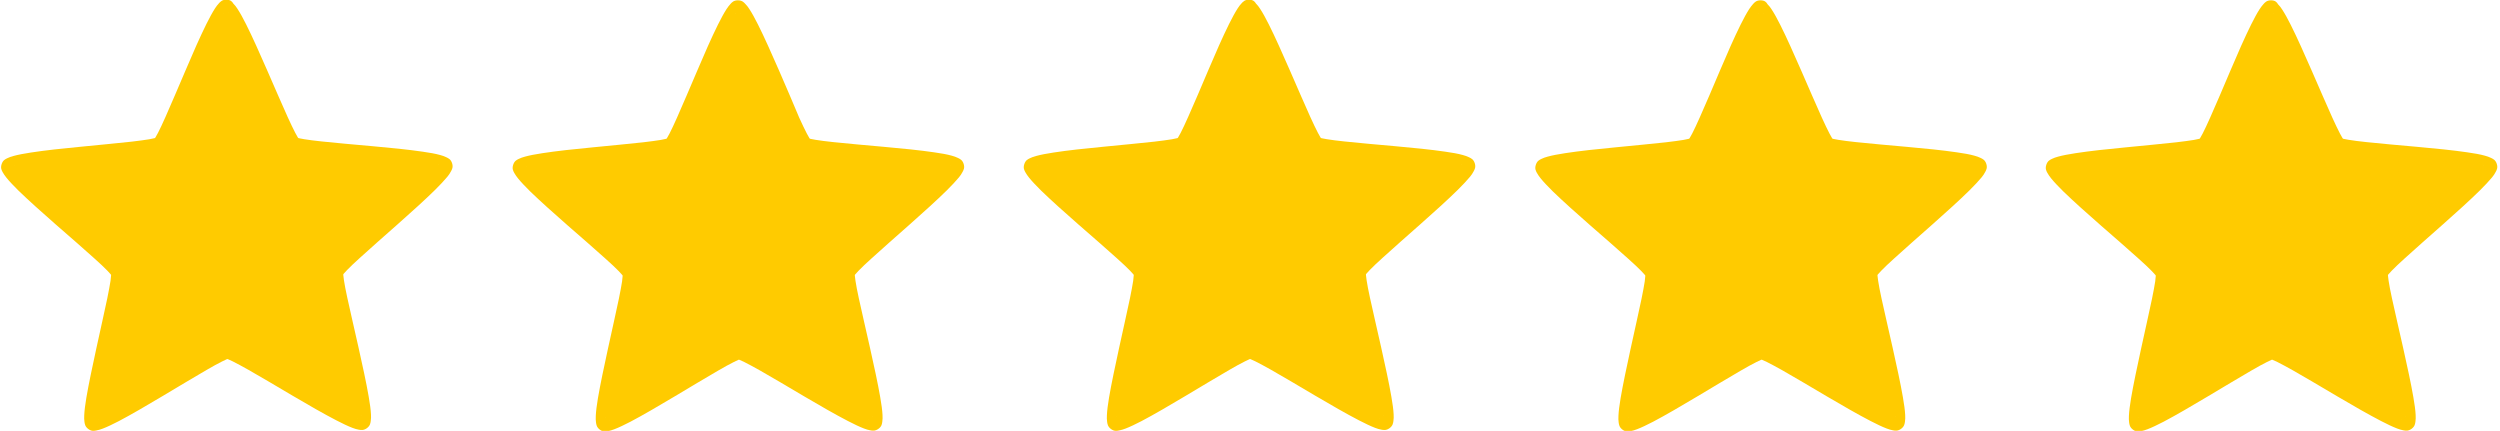 <?xml version="1.0" encoding="utf-8"?>
<!-- Generator: Adobe Illustrator 24.0.2, SVG Export Plug-In . SVG Version: 6.00 Build 0)  -->
<svg version="1.1" id="Layer_1" xmlns="http://www.w3.org/2000/svg" xmlns:xlink="http://www.w3.org/1999/xlink" x="0px" y="0px"
	 viewBox="0 0 232.09 40" style="enable-background:new 0 0 232.09 40;" xml:space="preserve">
<style type="text/css">
	.st0{fill-rule:evenodd;clip-rule:evenodd;fill:#FFCB00;}
	.st1{fill:none;}
	.st2{fill:#FFCB00;}
	.st3{fill:#FF0000;}
</style>
<path class="st0" d="M163.44,0.03c-0.39,0-0.55,0.19-0.68,0.33s-0.25,0.3-0.37,0.48c-0.24,0.37-0.51,0.87-0.8,1.45
	c-0.58,1.17-1.26,2.71-1.92,4.27s-1.33,3.13-1.87,4.34c-0.27,0.61-0.51,1.12-0.7,1.49c-0.09,0.18-0.18,0.33-0.24,0.43
	c-0.02,0.02-0.03,0.03-0.04,0.05c-0.02,0.01-0.03,0.02-0.06,0.02c-0.11,0.03-0.27,0.06-0.48,0.1c-0.41,0.07-0.97,0.14-1.63,0.22
	c-1.32,0.15-3.02,0.3-4.7,0.47c-1.69,0.16-3.36,0.34-4.65,0.54c-0.65,0.1-1.19,0.2-1.62,0.32c-0.22,0.06-0.4,0.12-0.58,0.21
	c-0.18,0.09-0.4,0.18-0.52,0.55c-0.12,0.37,0.01,0.58,0.1,0.75s0.21,0.33,0.35,0.51c0.28,0.35,0.67,0.75,1.13,1.21
	c0.94,0.91,2.19,2.03,3.47,3.15c1.28,1.12,2.57,2.23,3.55,3.12c0.49,0.44,0.91,0.83,1.2,1.13c0.15,0.15,0.26,0.27,0.33,0.36
	c0.02,0.02,0.02,0.03,0.03,0.05c0,0.02,0,0.03,0,0.06c-0.01,0.11-0.02,0.28-0.05,0.49c-0.06,0.41-0.17,0.97-0.3,1.62
	c-0.27,1.3-0.65,2.96-1.01,4.62c-0.36,1.66-0.71,3.3-0.93,4.59c-0.11,0.65-0.18,1.2-0.2,1.65c-0.01,0.22-0.01,0.42,0.02,0.61
	c0.03,0.19,0.05,0.44,0.36,0.67c0.32,0.23,0.55,0.17,0.75,0.13c0.19-0.03,0.38-0.09,0.59-0.17c0.42-0.16,0.92-0.4,1.5-0.7
	c1.16-0.61,2.61-1.46,4.07-2.33c1.46-0.87,2.92-1.75,4.06-2.41c0.57-0.33,1.07-0.61,1.44-0.79c0.18-0.09,0.34-0.16,0.44-0.21
	c0.03-0.01,0.04-0.01,0.06-0.02c0.02,0.01,0.03,0.01,0.06,0.02c0.1,0.04,0.26,0.11,0.44,0.2c0.37,0.18,0.87,0.46,1.45,0.78
	c1.15,0.65,2.62,1.53,4.08,2.39c1.46,0.86,2.92,1.7,4.08,2.3c0.58,0.3,1.08,0.54,1.5,0.7c0.21,0.08,0.4,0.14,0.59,0.17
	c0.19,0.03,0.43,0.09,0.75-0.14c0.31-0.23,0.33-0.47,0.36-0.67c0.03-0.19,0.03-0.39,0.02-0.61c-0.02-0.45-0.1-1-0.21-1.64
	c-0.22-1.29-0.58-2.93-0.95-4.59c-0.37-1.65-0.76-3.32-1.04-4.61c-0.14-0.65-0.25-1.21-0.31-1.62c-0.03-0.2-0.05-0.37-0.06-0.48
	c0-0.03,0-0.04,0-0.06c0.01-0.02,0.02-0.03,0.03-0.05c0.07-0.09,0.19-0.21,0.33-0.36c0.29-0.3,0.7-0.69,1.19-1.13
	c0.98-0.89,2.26-2.02,3.53-3.14c1.27-1.13,2.52-2.25,3.45-3.17c0.46-0.46,0.85-0.87,1.13-1.21c0.14-0.17,0.25-0.33,0.34-0.51
	c0.09-0.17,0.22-0.38,0.1-0.75c-0.12-0.37-0.35-0.46-0.53-0.55c-0.18-0.09-0.36-0.15-0.58-0.21c-0.43-0.12-0.98-0.22-1.63-0.31
	c-1.29-0.19-2.97-0.36-4.66-0.51c-1.69-0.15-3.39-0.3-4.71-0.44c-0.66-0.07-1.22-0.14-1.63-0.21c-0.2-0.03-0.37-0.07-0.48-0.09
	c-0.03-0.01-0.04-0.01-0.06-0.02c-0.01-0.02-0.02-0.03-0.04-0.05c-0.06-0.09-0.14-0.24-0.24-0.43c-0.19-0.37-0.44-0.88-0.71-1.48
	c-0.55-1.21-1.22-2.78-1.9-4.33s-1.36-3.09-1.95-4.26c-0.29-0.58-0.56-1.07-0.81-1.45c-0.12-0.19-0.24-0.34-0.38-0.48
	C163.99,0.21,163.83,0.03,163.44,0.03z M163.7,1.25c0,0-0.01,0.01-0.03,0.03c0,0,0.01-0.01,0.01-0.02
	C163.69,1.25,163.7,1.25,163.7,1.25z M163.2,1.25c0,0,0.01,0,0.02,0.01c0,0,0.01,0.01,0.02,0.02C163.21,1.27,163.2,1.26,163.2,1.25z
	 M183.17,15.31c0,0,0,0.01,0,0.02c0,0-0.01,0.02-0.01,0.02C183.16,15.32,183.17,15.31,183.17,15.31z M143.81,15.43
	c0,0,0.01,0.02,0.01,0.04c0-0.01-0.01-0.02-0.01-0.02C143.81,15.43,143.81,15.43,143.81,15.43z M183.29,15.76
	c0.01,0,0.02,0.01,0.02,0.01C183.34,15.78,183.32,15.79,183.29,15.76z M143.69,15.88c-0.03,0.03-0.05,0.02-0.02,0.01
	C143.67,15.89,143.69,15.88,143.69,15.88z M175.95,38.64c0.04,0,0.04,0.01,0.01,0.01c0,0-0.02,0-0.02-0.01
	C175.94,38.64,175.94,38.64,175.95,38.64z M151.17,38.72c0,0,0.01,0,0.01,0c-0.01,0-0.02,0.01-0.02,0.01
	C151.14,38.73,151.14,38.72,151.17,38.72z M175.58,38.9c0,0.01,0,0.02,0,0.02C175.58,38.96,175.56,38.94,175.58,38.9z M151.54,38.98
	c0.02,0.04,0.01,0.05,0,0.02C151.54,38.99,151.54,38.98,151.54,38.98z"/>
<path class="st0" d="M210.83,0.03c-0.39,0-0.55,0.19-0.68,0.33s-0.25,0.3-0.37,0.48c-0.24,0.37-0.51,0.87-0.8,1.45
	c-0.58,1.17-1.26,2.71-1.92,4.27s-1.33,3.13-1.87,4.34c-0.27,0.61-0.51,1.12-0.7,1.49c-0.09,0.18-0.18,0.33-0.24,0.43
	c-0.02,0.02-0.03,0.03-0.04,0.05c-0.02,0.01-0.03,0.02-0.06,0.02c-0.11,0.03-0.27,0.06-0.48,0.1c-0.41,0.07-0.97,0.14-1.63,0.22
	c-1.32,0.15-3.02,0.3-4.7,0.47c-1.69,0.16-3.36,0.34-4.65,0.54c-0.65,0.1-1.19,0.2-1.62,0.32c-0.22,0.06-0.4,0.12-0.58,0.21
	c-0.18,0.09-0.4,0.18-0.52,0.55c-0.12,0.37,0.01,0.58,0.1,0.75s0.21,0.33,0.35,0.51c0.28,0.35,0.67,0.75,1.13,1.21
	c0.94,0.91,2.19,2.03,3.47,3.15c1.28,1.12,2.57,2.23,3.55,3.12c0.49,0.44,0.91,0.83,1.2,1.13c0.15,0.15,0.26,0.27,0.33,0.36
	c0.02,0.02,0.02,0.03,0.03,0.05c0,0.02,0,0.03,0,0.06c-0.01,0.11-0.02,0.28-0.05,0.49c-0.06,0.41-0.17,0.97-0.3,1.62
	c-0.27,1.3-0.65,2.96-1.01,4.62c-0.36,1.66-0.71,3.3-0.93,4.59c-0.11,0.65-0.18,1.2-0.2,1.65c-0.01,0.22-0.01,0.42,0.02,0.61
	c0.03,0.19,0.05,0.44,0.36,0.67c0.32,0.23,0.55,0.17,0.75,0.13c0.19-0.03,0.38-0.09,0.59-0.17c0.42-0.16,0.92-0.4,1.5-0.7
	c1.16-0.61,2.61-1.46,4.07-2.33c1.46-0.87,2.92-1.75,4.06-2.41c0.57-0.33,1.07-0.61,1.44-0.79c0.18-0.09,0.34-0.16,0.44-0.21
	c0.03-0.01,0.04-0.01,0.06-0.02c0.02,0.01,0.03,0.01,0.06,0.02c0.1,0.04,0.26,0.11,0.44,0.2c0.37,0.18,0.87,0.46,1.45,0.78
	c1.15,0.65,2.62,1.53,4.08,2.39c1.46,0.86,2.92,1.7,4.08,2.3c0.58,0.3,1.08,0.54,1.5,0.7c0.21,0.08,0.4,0.14,0.59,0.17
	c0.19,0.03,0.43,0.09,0.75-0.14c0.31-0.23,0.33-0.47,0.36-0.67c0.03-0.19,0.03-0.39,0.02-0.61c-0.02-0.45-0.1-1-0.21-1.64
	c-0.22-1.29-0.58-2.93-0.95-4.59c-0.37-1.65-0.76-3.32-1.04-4.61c-0.14-0.65-0.25-1.21-0.31-1.62c-0.03-0.2-0.05-0.37-0.06-0.48
	c0-0.03,0-0.04,0-0.06c0.01-0.02,0.02-0.03,0.03-0.05c0.07-0.09,0.19-0.21,0.33-0.36c0.29-0.3,0.7-0.69,1.19-1.13
	c0.98-0.89,2.26-2.02,3.53-3.14c1.27-1.13,2.52-2.25,3.45-3.17c0.46-0.46,0.85-0.87,1.13-1.21c0.14-0.17,0.25-0.33,0.34-0.51
	c0.09-0.17,0.22-0.38,0.1-0.75c-0.12-0.37-0.35-0.46-0.53-0.55c-0.18-0.09-0.36-0.15-0.58-0.21c-0.43-0.12-0.98-0.22-1.63-0.31
	c-1.29-0.19-2.97-0.36-4.66-0.51c-1.69-0.15-3.39-0.3-4.71-0.44c-0.66-0.07-1.22-0.14-1.63-0.21c-0.2-0.03-0.37-0.07-0.48-0.09
	c-0.03-0.01-0.04-0.01-0.06-0.02c-0.01-0.02-0.02-0.03-0.04-0.05c-0.06-0.09-0.14-0.24-0.24-0.43c-0.19-0.37-0.44-0.88-0.71-1.48
	c-0.55-1.21-1.22-2.78-1.9-4.33c-0.68-1.55-1.36-3.09-1.95-4.26c-0.29-0.58-0.56-1.07-0.81-1.45c-0.12-0.19-0.24-0.34-0.38-0.48
	C211.38,0.21,211.22,0.03,210.83,0.03z M211.08,1.25c0,0-0.01,0.01-0.03,0.03c0,0,0.01-0.01,0.01-0.02
	C211.08,1.25,211.08,1.25,211.08,1.25z M210.58,1.25c0,0,0.01,0,0.02,0.01c0,0,0.01,0.01,0.02,0.02
	C210.6,1.27,210.58,1.26,210.58,1.25z M230.56,15.31c0,0,0,0.01,0,0.02c0,0-0.01,0.02-0.01,0.02
	C230.55,15.32,230.55,15.31,230.56,15.31z M191.2,15.43c0,0,0.01,0.02,0.01,0.04c0-0.01-0.01-0.02-0.01-0.02
	C191.19,15.43,191.19,15.43,191.2,15.43z M230.68,15.76c0.01,0,0.02,0.01,0.02,0.01C230.73,15.78,230.71,15.79,230.68,15.76z
	 M191.08,15.88c-0.03,0.03-0.05,0.02-0.02,0.01C191.06,15.89,191.07,15.88,191.08,15.88z M223.33,38.64c0.04,0,0.04,0.01,0.01,0.01
	c0,0-0.02,0-0.02-0.01C223.32,38.64,223.33,38.64,223.33,38.64z M198.56,38.72c0,0,0.01,0,0.01,0c-0.01,0-0.02,0.01-0.02,0.01
	C198.53,38.73,198.53,38.72,198.56,38.72z M222.97,38.9c0,0.01,0,0.02,0,0.02C222.96,38.96,222.95,38.94,222.97,38.9z M198.93,38.98
	c0.02,0.04,0.01,0.05,0,0.02C198.93,38.99,198.93,38.98,198.93,38.98z"/>
<path class="st0" d="M115.95-0.03c-0.39,0-0.55,0.19-0.68,0.33c-0.14,0.14-0.25,0.3-0.37,0.48c-0.24,0.37-0.51,0.87-0.8,1.45
	c-0.58,1.17-1.26,2.71-1.92,4.27s-1.33,3.13-1.87,4.34c-0.27,0.61-0.51,1.12-0.7,1.49c-0.09,0.18-0.18,0.33-0.24,0.43
	c-0.02,0.02-0.03,0.03-0.04,0.05c-0.02,0.01-0.03,0.02-0.06,0.02c-0.11,0.03-0.27,0.06-0.48,0.1c-0.41,0.07-0.97,0.14-1.63,0.22
	c-1.32,0.15-3.02,0.3-4.7,0.47c-1.69,0.16-3.36,0.34-4.65,0.54c-0.65,0.1-1.19,0.2-1.62,0.32c-0.22,0.06-0.4,0.12-0.58,0.21
	c-0.18,0.09-0.4,0.18-0.52,0.55c-0.12,0.37,0.01,0.58,0.1,0.75c0.09,0.17,0.21,0.33,0.35,0.51c0.28,0.35,0.67,0.75,1.13,1.21
	c0.94,0.91,2.19,2.03,3.47,3.15c1.28,1.12,2.57,2.23,3.55,3.12c0.49,0.44,0.91,0.83,1.2,1.13c0.15,0.15,0.26,0.27,0.33,0.36
	c0.02,0.02,0.02,0.03,0.03,0.05c0,0.02,0,0.03,0,0.06c-0.01,0.11-0.02,0.28-0.05,0.49c-0.06,0.41-0.17,0.97-0.3,1.62
	c-0.27,1.3-0.65,2.96-1.01,4.62c-0.36,1.66-0.71,3.3-0.93,4.59c-0.11,0.65-0.18,1.2-0.2,1.65c-0.01,0.22-0.01,0.42,0.02,0.61
	c0.03,0.19,0.05,0.44,0.36,0.67c0.32,0.23,0.55,0.17,0.75,0.13c0.19-0.03,0.38-0.09,0.59-0.17c0.42-0.16,0.92-0.4,1.5-0.7
	c1.16-0.61,2.61-1.46,4.07-2.33c1.46-0.87,2.92-1.75,4.06-2.41c0.57-0.33,1.07-0.61,1.44-0.79c0.18-0.09,0.34-0.16,0.44-0.21
	c0.03-0.01,0.04-0.01,0.06-0.02c0.02,0.01,0.03,0.01,0.06,0.02c0.1,0.04,0.26,0.11,0.44,0.2c0.37,0.18,0.87,0.46,1.45,0.78
	c1.15,0.65,2.62,1.53,4.08,2.39c1.46,0.86,2.92,1.7,4.08,2.3c0.58,0.3,1.08,0.54,1.5,0.7c0.21,0.08,0.4,0.14,0.59,0.17
	c0.19,0.03,0.43,0.09,0.75-0.14c0.31-0.23,0.33-0.47,0.36-0.67c0.03-0.19,0.03-0.39,0.02-0.61c-0.02-0.45-0.1-1-0.21-1.64
	c-0.22-1.29-0.58-2.93-0.95-4.59c-0.37-1.65-0.76-3.32-1.04-4.61c-0.14-0.65-0.25-1.21-0.31-1.62c-0.03-0.2-0.05-0.37-0.06-0.48
	c0-0.03,0-0.04,0-0.06c0.01-0.02,0.02-0.03,0.03-0.05c0.07-0.09,0.19-0.21,0.33-0.36c0.29-0.3,0.7-0.69,1.19-1.13
	c0.98-0.89,2.26-2.02,3.53-3.14c1.27-1.13,2.52-2.25,3.45-3.17c0.46-0.46,0.85-0.87,1.13-1.21c0.14-0.17,0.25-0.33,0.34-0.51
	c0.09-0.17,0.22-0.38,0.1-0.75c-0.12-0.37-0.35-0.46-0.53-0.55c-0.18-0.09-0.36-0.15-0.58-0.21c-0.43-0.12-0.98-0.22-1.63-0.31
	c-1.29-0.19-2.97-0.36-4.66-0.51c-1.69-0.15-3.39-0.3-4.71-0.44c-0.66-0.07-1.22-0.14-1.63-0.21c-0.2-0.03-0.37-0.07-0.48-0.09
	c-0.03-0.01-0.04-0.01-0.06-0.02c-0.01-0.02-0.02-0.03-0.04-0.05c-0.06-0.09-0.14-0.24-0.24-0.43c-0.19-0.37-0.44-0.88-0.71-1.48
	c-0.55-1.21-1.22-2.78-1.9-4.33s-1.36-3.09-1.95-4.26c-0.29-0.58-0.56-1.07-0.81-1.45c-0.12-0.19-0.24-0.34-0.38-0.48
	C116.5,0.16,116.34-0.03,115.95-0.03z M116.2,1.19c0,0-0.01,0.01-0.03,0.03c0,0,0.01-0.01,0.01-0.02
	C116.19,1.19,116.2,1.19,116.2,1.19z M115.7,1.2c0,0,0.01,0,0.02,0.01c0,0,0.01,0.01,0.02,0.02C115.71,1.21,115.7,1.2,115.7,1.2z
	 M135.68,15.25c0,0,0,0.01,0,0.02c0,0-0.01,0.02-0.01,0.02C135.67,15.27,135.67,15.25,135.68,15.25z M96.31,15.37
	c0,0,0.01,0.02,0.01,0.04c0-0.01-0.01-0.02-0.01-0.02C96.31,15.38,96.31,15.37,96.31,15.37z M135.8,15.71
	c0.01,0,0.02,0.01,0.02,0.01C135.85,15.73,135.83,15.74,135.8,15.71z M96.2,15.83c-0.03,0.03-0.05,0.02-0.02,0.01
	C96.18,15.83,96.19,15.83,96.2,15.83z M128.45,38.59c0.04,0,0.04,0.01,0.01,0.01c0,0-0.02,0-0.02-0.01
	C128.44,38.59,128.45,38.59,128.45,38.59z M103.68,38.66c0,0,0.01,0,0.01,0c-0.01,0-0.02,0.01-0.02,0.01
	C103.64,38.68,103.64,38.66,103.68,38.66z M128.09,38.85c0,0.01,0,0.02,0,0.02C128.08,38.9,128.07,38.89,128.09,38.85z
	 M104.05,38.92c0.02,0.04,0.01,0.05,0,0.02C104.05,38.94,104.05,38.93,104.05,38.92z"/>
<path class="st0" d="M68.5,0.03c-0.39,0-0.55,0.19-0.68,0.33s-0.25,0.3-0.37,0.48c-0.24,0.37-0.51,0.87-0.8,1.45
	c-0.58,1.17-1.26,2.71-1.92,4.27c-0.67,1.56-1.33,3.13-1.87,4.34c-0.27,0.61-0.51,1.12-0.7,1.49c-0.09,0.18-0.18,0.33-0.24,0.43
	c-0.02,0.02-0.03,0.03-0.04,0.05c-0.02,0.01-0.03,0.02-0.06,0.02c-0.11,0.03-0.27,0.06-0.48,0.1c-0.41,0.07-0.97,0.14-1.63,0.22
	c-1.32,0.15-3.02,0.3-4.7,0.47c-1.69,0.16-3.36,0.34-4.65,0.54c-0.65,0.1-1.19,0.2-1.62,0.32c-0.22,0.06-0.4,0.12-0.58,0.21
	c-0.18,0.09-0.4,0.18-0.52,0.55c-0.12,0.37,0.01,0.58,0.1,0.75c0.09,0.17,0.21,0.33,0.35,0.51c0.28,0.35,0.67,0.75,1.13,1.21
	c0.94,0.91,2.19,2.03,3.47,3.15c1.28,1.12,2.57,2.23,3.55,3.12c0.49,0.44,0.91,0.83,1.2,1.13c0.15,0.15,0.26,0.27,0.33,0.36
	c0.02,0.02,0.02,0.03,0.03,0.05c0,0.02,0,0.03,0,0.06c-0.01,0.11-0.02,0.28-0.05,0.49c-0.06,0.41-0.17,0.97-0.3,1.62
	c-0.27,1.3-0.65,2.96-1.01,4.62c-0.36,1.66-0.71,3.3-0.93,4.59c-0.11,0.65-0.18,1.2-0.2,1.65c-0.01,0.22-0.01,0.42,0.02,0.61
	c0.03,0.19,0.05,0.44,0.36,0.67c0.32,0.23,0.55,0.17,0.75,0.13c0.19-0.03,0.38-0.09,0.59-0.17c0.42-0.16,0.92-0.4,1.5-0.7
	c1.16-0.61,2.61-1.46,4.07-2.33c1.46-0.87,2.92-1.75,4.06-2.41c0.57-0.33,1.07-0.61,1.44-0.79c0.18-0.09,0.34-0.16,0.44-0.21
	c0.03-0.01,0.04-0.01,0.06-0.02c0.02,0.01,0.03,0.01,0.06,0.02c0.1,0.04,0.26,0.11,0.44,0.2c0.37,0.18,0.87,0.46,1.45,0.78
	c1.15,0.65,2.62,1.53,4.08,2.39c1.46,0.86,2.92,1.7,4.08,2.3c0.58,0.3,1.08,0.54,1.5,0.7c0.21,0.08,0.4,0.14,0.59,0.17
	c0.19,0.03,0.43,0.09,0.75-0.14s0.33-0.47,0.36-0.67c0.03-0.19,0.03-0.39,0.02-0.61c-0.02-0.45-0.1-1-0.21-1.64
	c-0.22-1.29-0.58-2.93-0.95-4.59c-0.37-1.65-0.76-3.32-1.04-4.61c-0.14-0.65-0.25-1.21-0.31-1.62c-0.03-0.2-0.05-0.37-0.06-0.48
	c0-0.03,0-0.04,0-0.06c0.01-0.02,0.02-0.03,0.03-0.05c0.07-0.09,0.19-0.21,0.33-0.36c0.29-0.3,0.7-0.69,1.19-1.13
	c0.98-0.89,2.26-2.02,3.53-3.14c1.27-1.13,2.52-2.25,3.45-3.17c0.46-0.46,0.85-0.87,1.13-1.21c0.14-0.17,0.25-0.33,0.34-0.51
	c0.09-0.17,0.22-0.38,0.1-0.75c-0.12-0.37-0.35-0.46-0.53-0.55c-0.18-0.09-0.36-0.15-0.58-0.21c-0.43-0.12-0.98-0.22-1.63-0.31
	c-1.29-0.19-2.97-0.36-4.66-0.51c-1.69-0.15-3.39-0.3-4.71-0.44c-0.66-0.07-1.22-0.14-1.63-0.21c-0.2-0.03-0.37-0.07-0.48-0.09
	c-0.03-0.01-0.04-0.01-0.06-0.02c-0.01-0.02-0.02-0.03-0.04-0.05c-0.06-0.09-0.14-0.24-0.24-0.43c-0.19-0.37-0.44-0.88-0.71-1.48
	C73.67,9.67,73,8.1,72.32,6.54c-0.68-1.55-1.36-3.09-1.95-4.26c-0.29-0.58-0.56-1.07-0.81-1.45c-0.12-0.19-0.24-0.34-0.38-0.48
	C69.05,0.21,68.89,0.03,68.5,0.03z M68.76,1.25c0,0-0.01,0.01-0.03,0.03c0,0,0.01-0.01,0.01-0.02C68.75,1.25,68.76,1.25,68.76,1.25z
	 M68.26,1.25c0,0,0.01,0,0.02,0.01c0,0,0.01,0.01,0.02,0.02C68.27,1.27,68.26,1.26,68.26,1.25z M88.23,15.31c0,0,0,0.01,0,0.02
	c0,0-0.01,0.02-0.01,0.02C88.22,15.32,88.23,15.31,88.23,15.31z M48.87,15.43c0,0,0.01,0.02,0.01,0.04c0-0.01-0.01-0.02-0.01-0.02
	C48.86,15.43,48.87,15.43,48.87,15.43z M88.35,15.76c0.01,0,0.02,0.01,0.02,0.01C88.4,15.78,88.38,15.79,88.35,15.76z M48.75,15.88
	c-0.03,0.03-0.05,0.02-0.02,0.01C48.73,15.89,48.74,15.88,48.75,15.88z M81,38.64c0.04,0,0.04,0.01,0.01,0.01c0,0-0.02,0-0.02-0.01
	C81,38.64,81,38.64,81,38.64z M56.23,38.72c0,0,0.01,0,0.01,0c-0.01,0-0.02,0.01-0.02,0.01C56.2,38.73,56.2,38.72,56.23,38.72z
	 M80.64,38.9c0,0.01,0,0.02,0,0.02C80.63,38.96,80.62,38.94,80.64,38.9z M56.6,38.98c0.02,0.04,0.01,0.05,0,0.02
	C56.6,38.99,56.6,38.98,56.6,38.98z"/>
<path class="st0" d="M21.01-0.03c-0.39,0-0.55,0.19-0.68,0.33c-0.14,0.14-0.25,0.3-0.37,0.48c-0.24,0.37-0.51,0.87-0.8,1.45
	c-0.58,1.17-1.26,2.71-1.92,4.27c-0.67,1.56-1.33,3.13-1.87,4.34c-0.27,0.61-0.51,1.12-0.7,1.49c-0.09,0.18-0.18,0.33-0.24,0.43
	c-0.02,0.02-0.03,0.03-0.04,0.05c-0.02,0.01-0.03,0.02-0.06,0.02c-0.11,0.03-0.27,0.06-0.48,0.1c-0.41,0.07-0.97,0.14-1.63,0.22
	c-1.32,0.15-3.02,0.3-4.7,0.47c-1.69,0.16-3.36,0.34-4.65,0.54c-0.65,0.1-1.19,0.2-1.62,0.32c-0.22,0.06-0.4,0.12-0.58,0.21
	c-0.18,0.09-0.4,0.18-0.52,0.55c-0.12,0.37,0.01,0.58,0.1,0.75c0.09,0.17,0.21,0.33,0.35,0.51c0.28,0.35,0.67,0.75,1.13,1.21
	c0.94,0.91,2.19,2.03,3.47,3.15c1.28,1.12,2.57,2.23,3.55,3.12c0.49,0.44,0.91,0.83,1.2,1.13c0.15,0.15,0.26,0.27,0.33,0.36
	c0.02,0.02,0.02,0.03,0.03,0.05c0,0.02,0,0.03,0,0.06c-0.01,0.11-0.02,0.28-0.05,0.49c-0.06,0.41-0.17,0.97-0.3,1.62
	c-0.27,1.3-0.65,2.96-1.01,4.62c-0.36,1.66-0.71,3.3-0.93,4.59c-0.11,0.65-0.18,1.2-0.2,1.65c-0.01,0.22-0.01,0.42,0.02,0.61
	c0.03,0.19,0.05,0.44,0.36,0.67c0.32,0.23,0.55,0.17,0.75,0.13c0.19-0.03,0.38-0.09,0.59-0.17c0.42-0.16,0.92-0.4,1.5-0.7
	c1.16-0.61,2.61-1.46,4.07-2.33c1.46-0.87,2.92-1.75,4.06-2.41c0.57-0.33,1.07-0.61,1.44-0.79c0.18-0.09,0.34-0.16,0.44-0.21
	c0.03-0.01,0.04-0.01,0.06-0.02c0.02,0.01,0.03,0.01,0.06,0.02c0.1,0.04,0.26,0.11,0.44,0.2c0.37,0.18,0.87,0.46,1.45,0.78
	c1.15,0.65,2.62,1.53,4.08,2.39c1.46,0.86,2.92,1.7,4.08,2.3c0.58,0.3,1.08,0.54,1.5,0.7c0.21,0.08,0.4,0.14,0.59,0.17
	c0.19,0.03,0.43,0.09,0.75-0.14c0.31-0.23,0.33-0.47,0.36-0.67c0.03-0.19,0.03-0.39,0.02-0.61c-0.02-0.45-0.1-1-0.21-1.64
	c-0.22-1.29-0.58-2.93-0.95-4.59c-0.37-1.65-0.76-3.32-1.04-4.61c-0.14-0.65-0.25-1.21-0.31-1.62c-0.03-0.2-0.05-0.37-0.06-0.48
	c0-0.03,0-0.04,0-0.06c0.01-0.02,0.02-0.03,0.03-0.05c0.07-0.09,0.19-0.21,0.33-0.36c0.29-0.3,0.7-0.69,1.19-1.13
	c0.98-0.89,2.26-2.02,3.53-3.14c1.27-1.13,2.52-2.25,3.45-3.17c0.46-0.46,0.85-0.87,1.13-1.21c0.14-0.17,0.25-0.33,0.34-0.51
	c0.09-0.17,0.22-0.38,0.1-0.75c-0.12-0.37-0.35-0.46-0.53-0.55c-0.18-0.09-0.36-0.15-0.58-0.21c-0.43-0.12-0.98-0.22-1.63-0.31
	c-1.29-0.19-2.97-0.36-4.66-0.51c-1.69-0.15-3.39-0.3-4.71-0.44c-0.66-0.07-1.22-0.14-1.63-0.21c-0.2-0.03-0.37-0.07-0.48-0.09
	c-0.03-0.01-0.04-0.01-0.06-0.02c-0.01-0.02-0.02-0.03-0.04-0.05c-0.06-0.09-0.14-0.24-0.24-0.43c-0.19-0.37-0.44-0.88-0.71-1.48
	c-0.55-1.21-1.22-2.78-1.9-4.33c-0.68-1.55-1.36-3.09-1.95-4.26c-0.29-0.58-0.56-1.07-0.81-1.45c-0.12-0.19-0.24-0.34-0.38-0.48
	C21.56,0.16,21.4-0.03,21.01-0.03z M21.26,1.19c0,0-0.01,0.01-0.03,0.03c0,0,0.01-0.01,0.01-0.02C21.25,1.19,21.26,1.19,21.26,1.19z
	 M20.76,1.2c0,0,0.01,0,0.02,0.01c0,0,0.01,0.01,0.02,0.02C20.77,1.21,20.76,1.2,20.76,1.2z M40.74,15.25c0,0,0,0.01,0,0.02
	c0,0-0.01,0.02-0.01,0.02C40.73,15.27,40.73,15.25,40.74,15.25z M1.37,15.37c0,0,0.01,0.02,0.01,0.04c0-0.01-0.01-0.02-0.01-0.02
	C1.37,15.38,1.37,15.37,1.37,15.37z M40.86,15.71c0.01,0,0.02,0.01,0.02,0.01C40.91,15.73,40.89,15.74,40.86,15.71z M1.26,15.83
	c-0.03,0.03-0.05,0.02-0.02,0.01C1.24,15.83,1.25,15.83,1.26,15.83z M33.51,38.59c0.04,0,0.04,0.01,0.01,0.01c0,0-0.02,0-0.02-0.01
	C33.5,38.59,33.51,38.59,33.51,38.59z M8.74,38.66c0,0,0.01,0,0.01,0c-0.01,0-0.02,0.01-0.02,0.01C8.7,38.68,8.7,38.66,8.74,38.66z
	 M33.15,38.85c0,0.01,0,0.02,0,0.02C33.14,38.9,33.13,38.89,33.15,38.85z M9.11,38.92c0.02,0.04,0.01,0.05,0,0.02
	C9.11,38.94,9.11,38.93,9.11,38.92z"/>
</svg>
